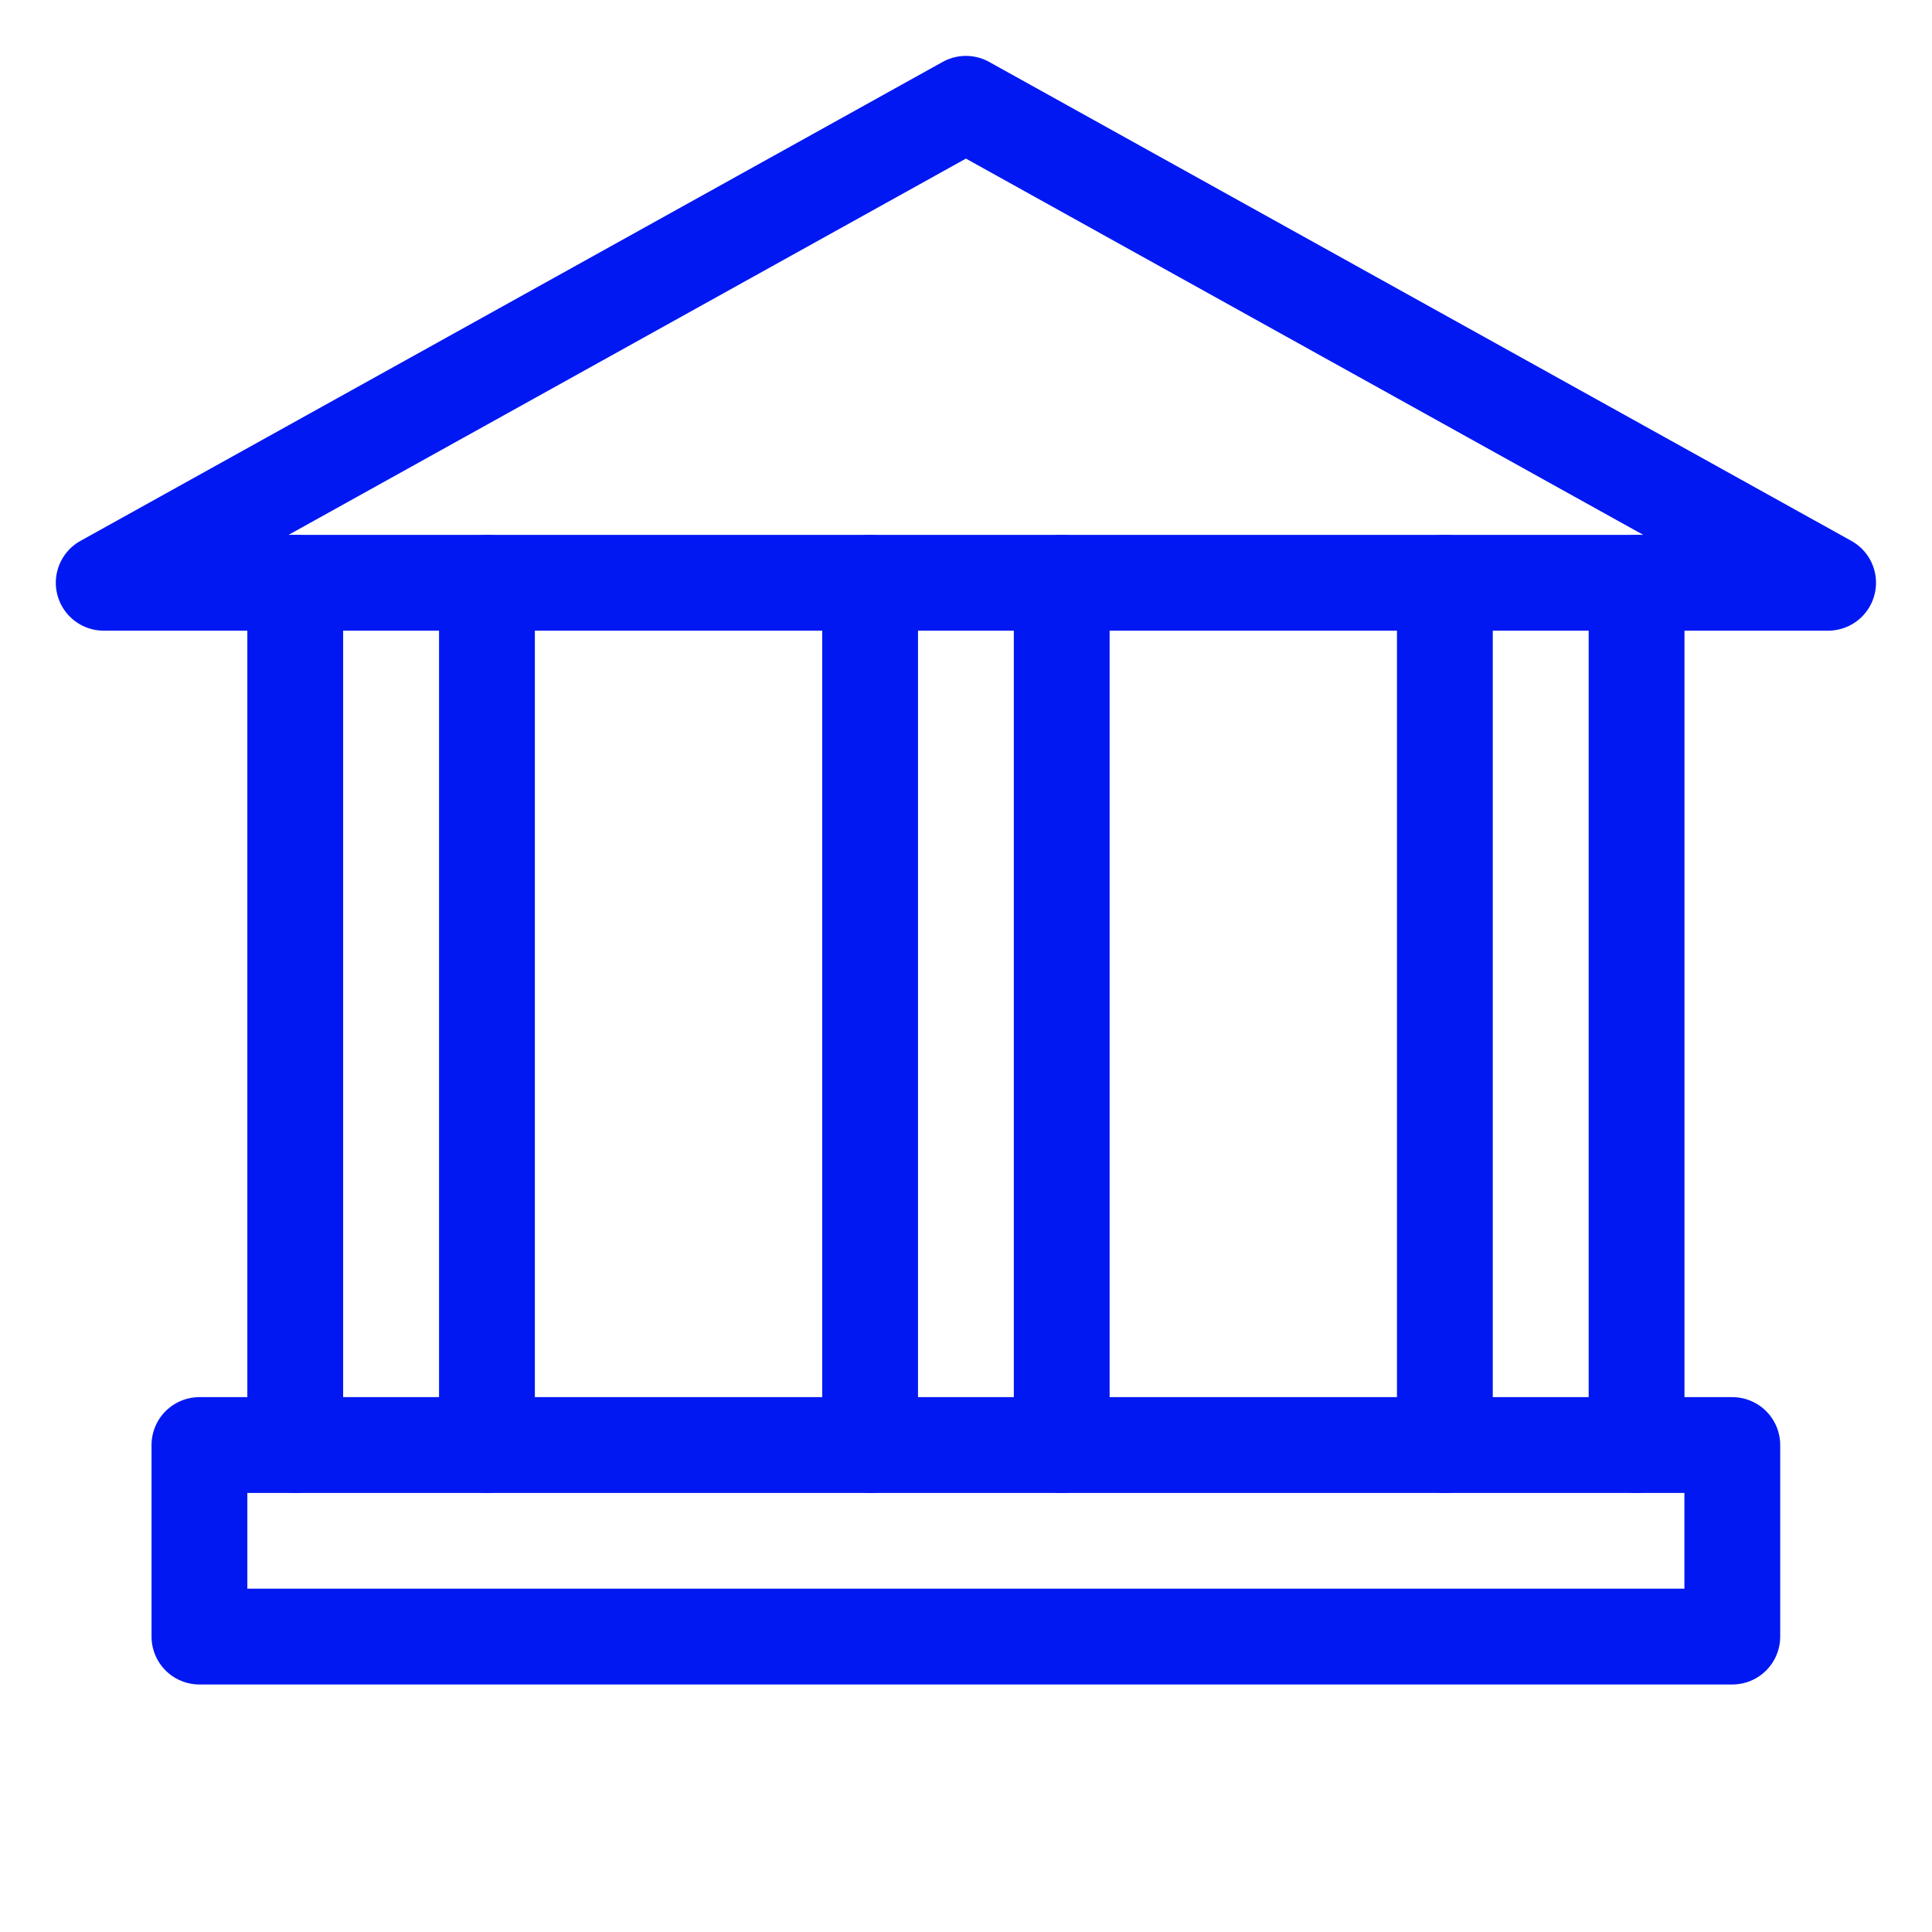 <svg width="22" height="22" viewBox="0 0 22 22" fill="none" xmlns="http://www.w3.org/2000/svg">
<g clip-path="url(#clip0_2333_11650)">
<path d="M19.726 16.455L2.271 16.455L2.271 18.636L19.726 18.636V16.455Z" stroke="#0118F3" stroke-width="1.091" stroke-linecap="round" stroke-linejoin="round"></path>
<path d="M20.817 6.636L1.181 6.636L10.999 1.182L20.817 6.636Z" stroke="#0118F3" stroke-width="1.091" stroke-linecap="round" stroke-linejoin="round"></path>
<path d="M3.362 16.455L3.362 6.636" stroke="#0118F3" stroke-width="1.091" stroke-linecap="round"></path>
<path d="M18.636 16.455L18.636 6.636" stroke="#0118F3" stroke-width="1.091" stroke-linecap="round"></path>
<path d="M5.545 16.455L5.545 6.636" stroke="#0118F3" stroke-width="1.091" stroke-linecap="round"></path>
<path d="M16.453 16.455L16.453 6.636" stroke="#0118F3" stroke-width="1.091" stroke-linecap="round"></path>
<path d="M12.09 16.455L12.09 6.636" stroke="#0118F3" stroke-width="1.091" stroke-linecap="round"></path>
<path d="M9.908 16.455L9.908 6.636" stroke="#0118F3" stroke-width="1.091" stroke-linecap="round"></path>
</g>
<defs>
<clipPath id="clip0_2333_11650">
<rect width="21.818" height="21.818" fill="white" transform="translate(0.091 0.091)"></rect>
</clipPath>
</defs>
</svg>
